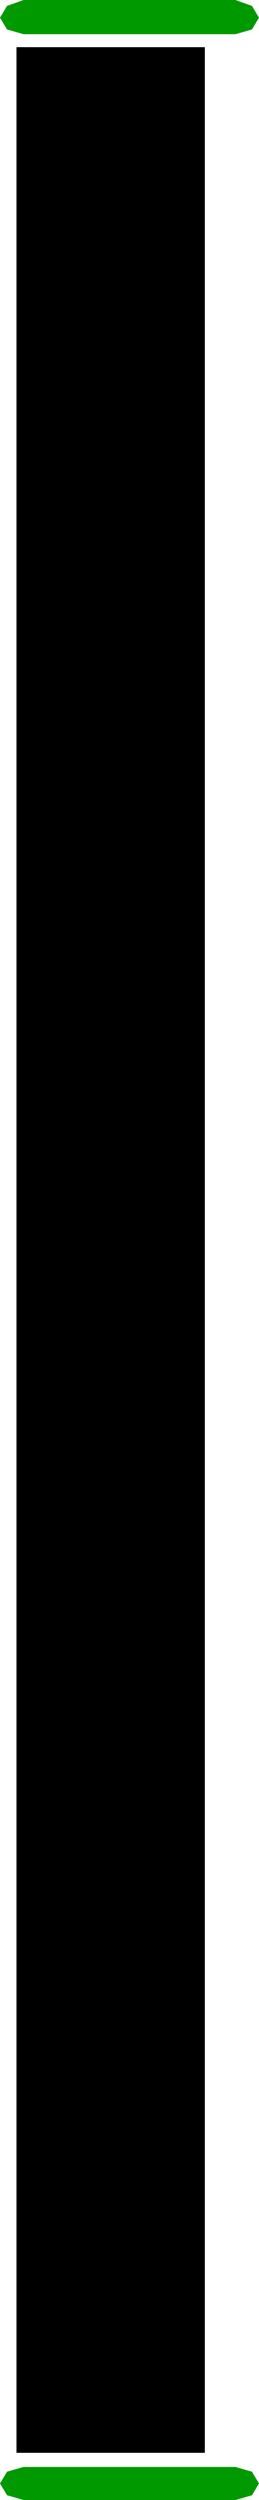 <?xml version="1.0" encoding="UTF-8" standalone="no"?>
<svg xmlns:xlink="http://www.w3.org/1999/xlink" height="106.0px" width="11.0px" xmlns="http://www.w3.org/2000/svg">
  <g transform="matrix(1.0, 0.0, 0.0, 1.0, 4.7, 53.0)">
    <path d="M-4.0 -51.0 L4.0 -51.0 4.0 51.0 -4.0 51.0 -4.0 -51.0" fill="#000000" fill-rule="evenodd" stroke="none"/>
    <path d="M-3.7 53.0 L-4.4 52.8 -4.7 52.3 -4.4 51.8 -3.7 51.6 5.3 51.6 6.0 51.8 6.3 52.3 6.0 52.8 5.3 53.0 -3.7 53.0 M5.3 -53.0 L6.0 -52.75 6.3 -52.25 6.0 -51.75 5.3 -51.55 -3.7 -51.55 -4.4 -51.75 -4.7 -52.25 -4.4 -52.75 -3.7 -53.0 5.3 -53.0" fill="#009900" fill-rule="evenodd" stroke="none"/>
  </g>
</svg>
